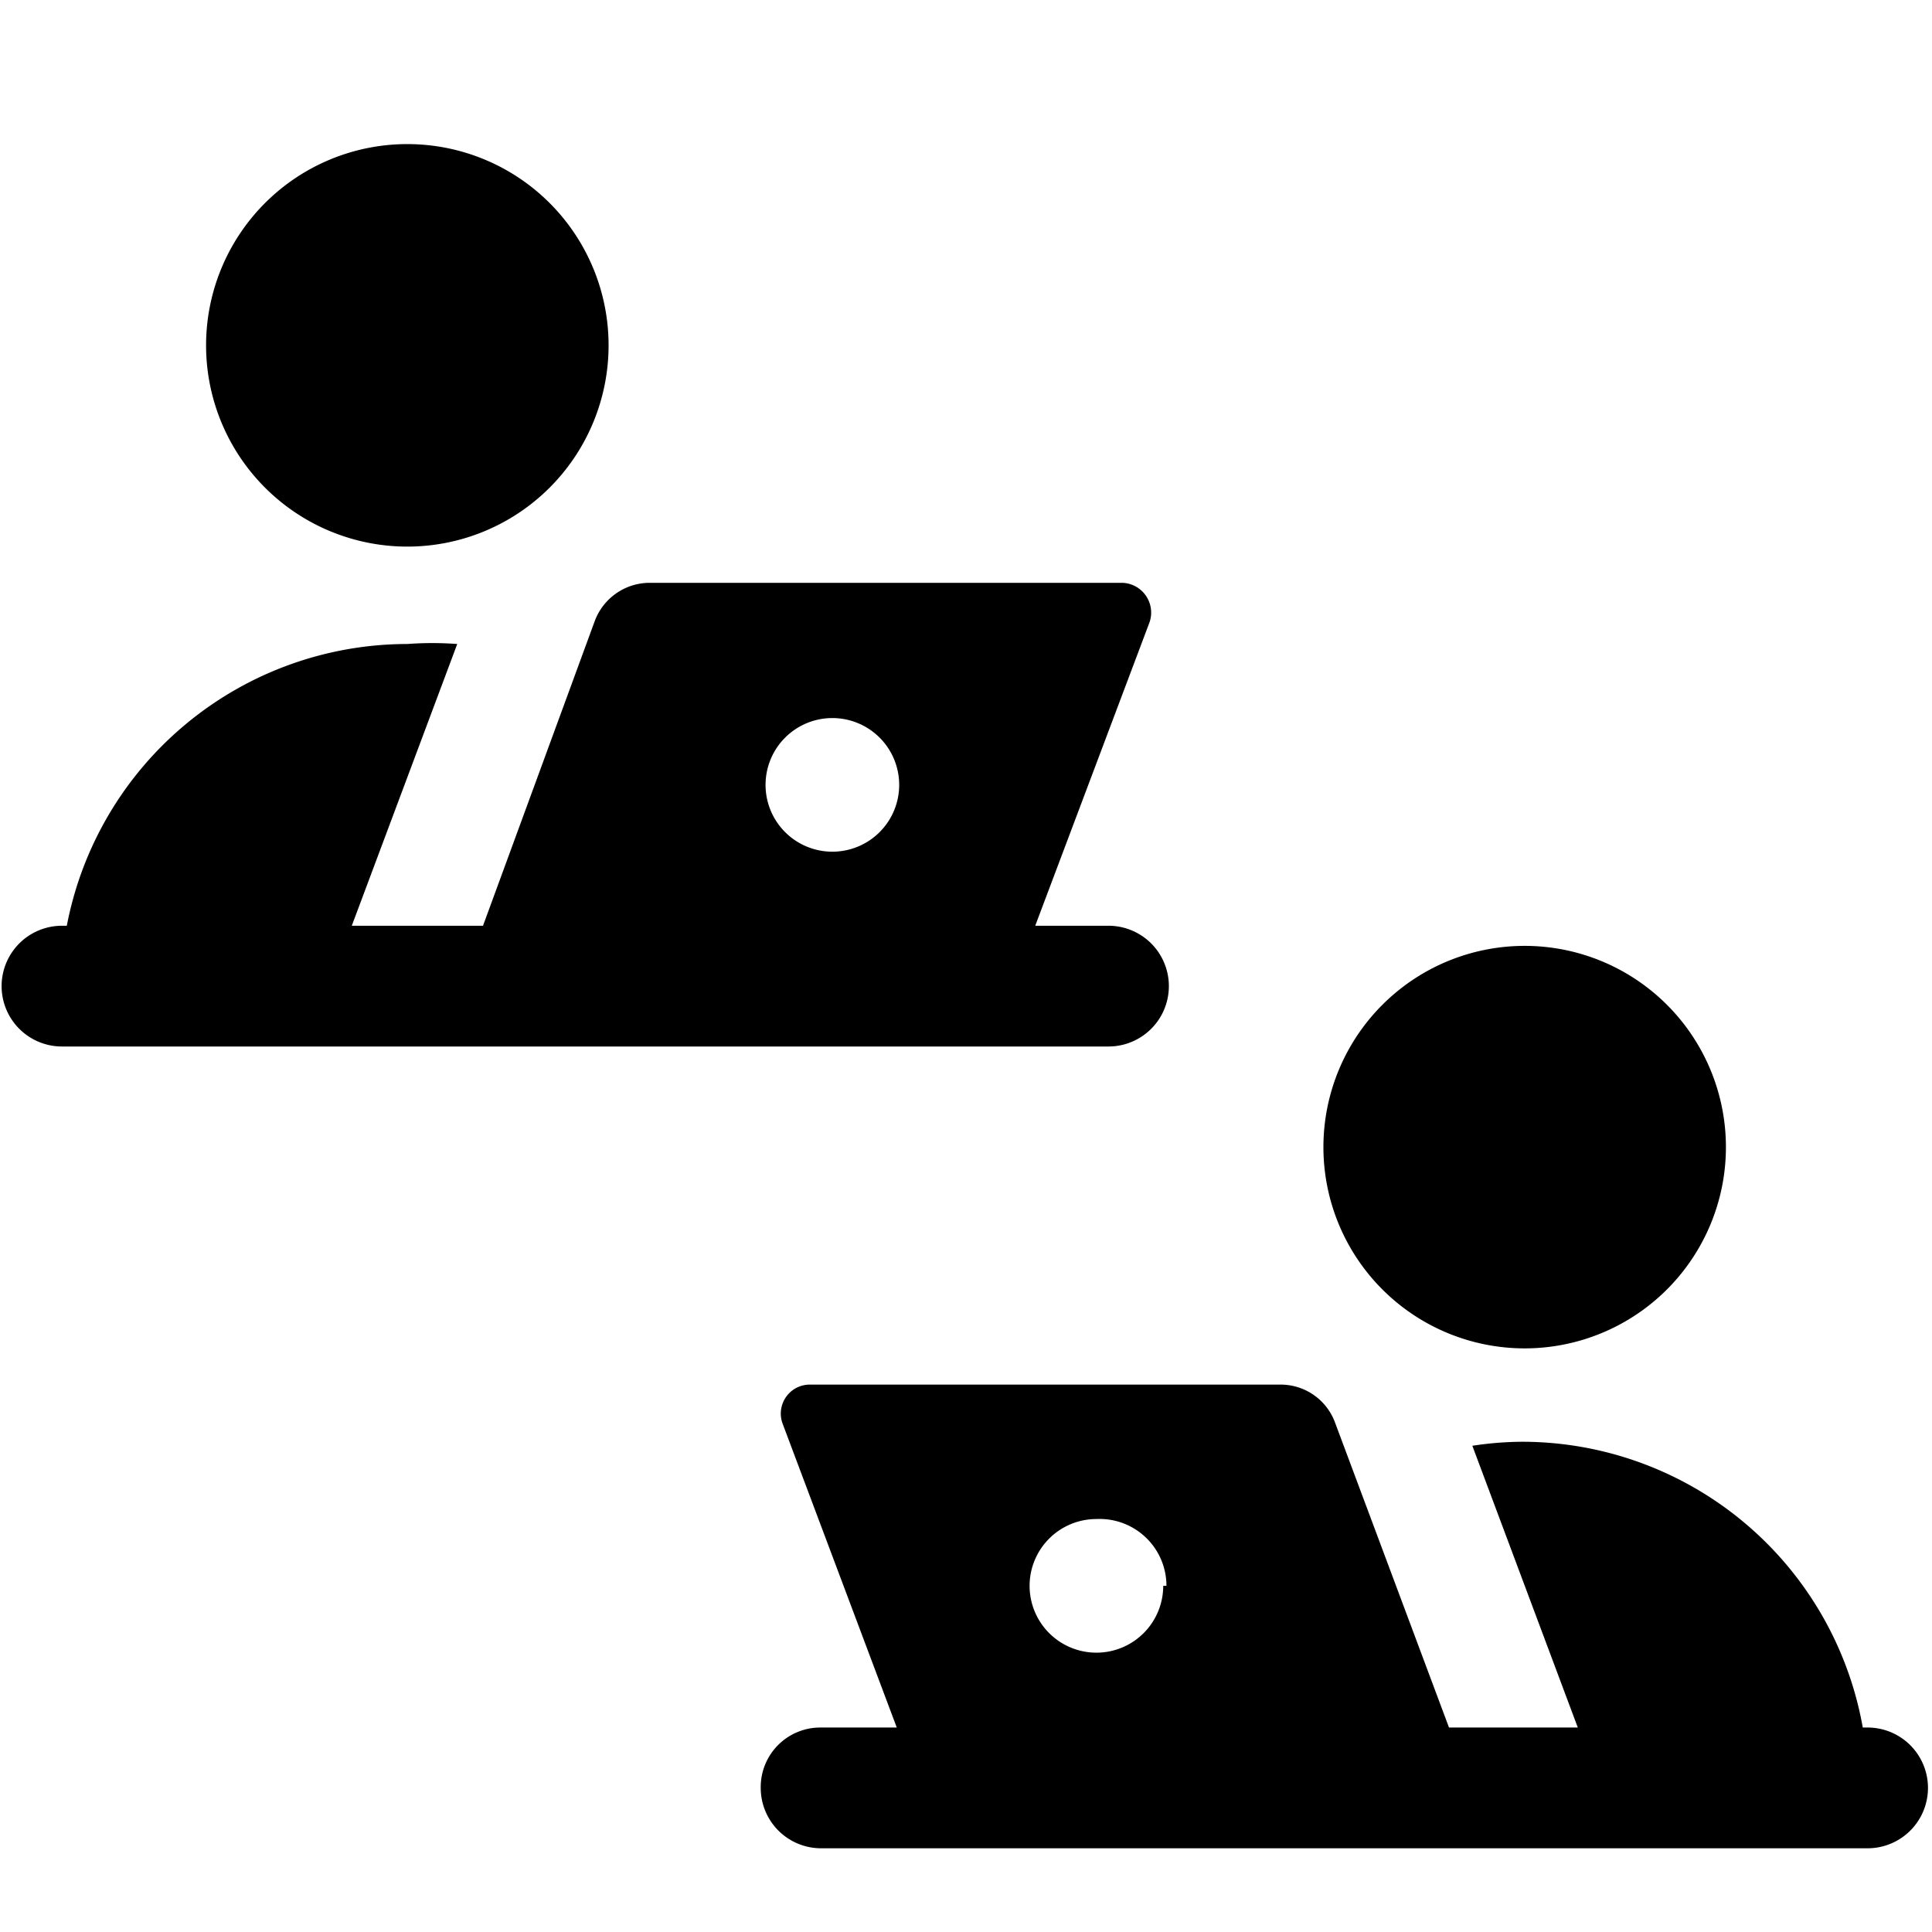 <svg xmlns="http://www.w3.org/2000/svg" viewBox="0 0 24 24"><g><g><path d="M2.56 4.29a2.5 2.5 0 1 0 5 0 2.5 2.5 0 1 0 -5 0" fill="#000000" stroke-width="1"></path><path d="M13.8 11.5h-0.94l1.42 -3.77a0.37 0.37 0 0 0 -0.34 -0.49H8.06a0.73 0.73 0 0 0 -0.67 0.47L6 11.5H4.37L5.68 8a4.21 4.21 0 0 0 -0.62 0 4.31 4.31 0 0 0 -4.23 3.5H0.77a0.75 0.75 0 1 0 0 1.5h13a0.75 0.75 0 0 0 0 -1.5Zm-3.46 -2.58a0.83 0.83 0 1 1 -0.83 0.83 0.83 0.83 0 0 1 0.83 -0.83Z" fill="#000000" stroke-width="1"></path></g><g><path d="M16.44 14.25a2.5 2.5 0 1 0 5 0 2.5 2.5 0 1 0 -5 0" fill="#000000" stroke-width="1"></path><path d="M9.45 22.21a0.75 0.75 0 0 0 0.75 0.75h13a0.75 0.75 0 0 0 0 -1.5h-0.06a4.3 4.3 0 0 0 -4.23 -3.55 4.21 4.21 0 0 0 -0.62 0.05l1.31 3.5H18l-1.42 -3.8a0.72 0.72 0 0 0 -0.67 -0.46h-5.85a0.36 0.36 0 0 0 -0.34 0.48l1.42 3.78h-0.94a0.74 0.74 0 0 0 -0.75 0.75Zm5 -2.51a0.83 0.83 0 1 1 -0.83 -0.83 0.83 0.83 0 0 1 0.87 0.83Z" fill="#000000" stroke-width="1"></path></g></g></svg>
